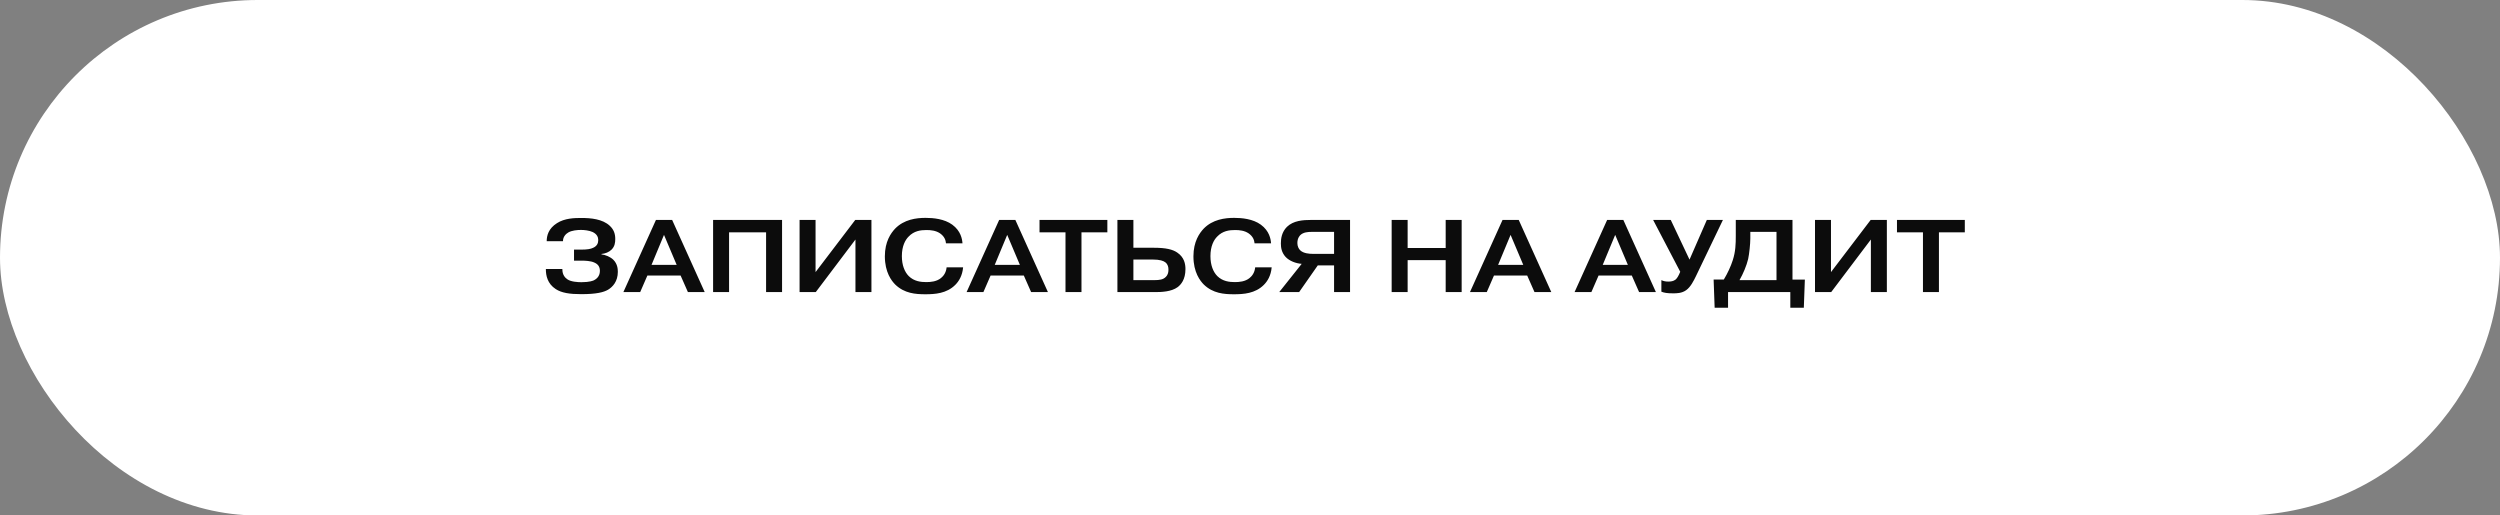 <?xml version="1.0" encoding="UTF-8"?> <svg xmlns="http://www.w3.org/2000/svg" width="291" height="60" viewBox="0 0 291 60" fill="none"><rect x="0" y="0" width="291" height="60" fill="#808080" stroke="none"/><rect width="291" height="60" rx="30" fill="white"></rect><path d="M63.54 31.312H65.46V31.372C65.46 31.996 65.784 32.344 66.06 32.524C66.468 32.8 67.236 32.848 67.68 32.848C68.64 32.848 69.048 32.668 69.144 32.62C69.324 32.524 69.828 32.236 69.828 31.54C69.828 31.024 69.588 30.736 69.168 30.556C68.76 30.364 68.076 30.34 67.74 30.34H66.816V29.056H67.632C68.352 29.056 68.748 28.984 69.024 28.852C69.492 28.648 69.636 28.312 69.636 27.94C69.636 27.616 69.492 27.244 68.976 27.004C68.58 26.824 68.016 26.764 67.62 26.764C67.176 26.764 66.54 26.824 66.144 27.064C65.868 27.22 65.532 27.568 65.532 28.048V28.072H63.636C63.636 27.436 63.84 26.596 64.836 25.972C65.736 25.396 66.864 25.372 67.668 25.372C68.724 25.372 70.14 25.48 70.992 26.296C71.46 26.74 71.616 27.232 71.616 27.82C71.616 28.252 71.556 28.684 71.184 29.056C70.896 29.344 70.452 29.524 70.008 29.56V29.608C70.488 29.668 71.04 29.896 71.388 30.232C71.856 30.7 71.916 31.264 71.916 31.636C71.916 32.764 71.316 33.4 70.776 33.724C70.272 34.012 69.468 34.24 67.656 34.24C66.312 34.24 65.376 34.096 64.692 33.652C63.708 33.016 63.54 32.044 63.54 31.36V31.312ZM75.837 30.832H78.765L77.289 27.34L75.837 30.832ZM75.357 32.068L74.517 34H72.561L76.353 25.6H78.237L82.029 34H80.073L79.221 32.068H75.357ZM84.864 27.04V34H83.004V25.6H91.032V34H89.172V27.04H84.864ZM94.931 31.672L99.551 25.6H101.435V34H99.575V27.88L94.955 34H93.071V25.6H94.931V31.672ZM110.185 31.12H112.105C112.021 32.092 111.613 32.74 111.193 33.16C110.185 34.168 108.829 34.252 107.701 34.252C106.573 34.252 105.277 34.156 104.209 33.124C103.789 32.704 102.997 31.708 102.997 29.836C102.997 28.108 103.705 27.136 104.185 26.62C105.229 25.54 106.657 25.36 107.737 25.36C108.649 25.36 109.921 25.48 110.845 26.152C111.841 26.884 111.997 27.82 112.033 28.324H110.113C110.077 27.952 109.945 27.532 109.417 27.16C108.937 26.836 108.361 26.776 107.845 26.776C107.161 26.776 106.393 26.872 105.757 27.544C105.373 27.928 104.977 28.648 104.977 29.812C104.977 30.868 105.301 31.66 105.781 32.14C106.405 32.752 107.185 32.836 107.821 32.836C108.349 32.836 109.021 32.776 109.525 32.368C109.813 32.14 110.125 31.744 110.185 31.12ZM115.787 30.832H118.715L117.239 27.34L115.787 30.832ZM115.307 32.068L114.467 34H112.511L116.303 25.6H118.187L121.979 34H120.023L119.171 32.068H115.307ZM124.024 27.04H121V25.6H128.896V27.04H125.884V34H124.024V27.04ZM131.927 30.208V32.608H134.363C134.951 32.608 135.407 32.548 135.707 32.224C135.983 31.948 136.007 31.624 136.007 31.384C136.007 31.108 135.959 30.796 135.659 30.544C135.431 30.364 135.035 30.208 134.135 30.208H131.927ZM131.927 25.6V28.84H134.351C135.695 28.84 136.511 29.032 137.039 29.404C137.855 29.956 137.987 30.736 137.987 31.324C137.987 32.548 137.447 33.148 137.075 33.424C136.343 33.964 135.167 34 134.471 34H130.067V25.6H131.927ZM146.103 31.12H148.023C147.939 32.092 147.531 32.74 147.111 33.16C146.103 34.168 144.747 34.252 143.619 34.252C142.491 34.252 141.195 34.156 140.127 33.124C139.707 32.704 138.915 31.708 138.915 29.836C138.915 28.108 139.623 27.136 140.103 26.62C141.147 25.54 142.575 25.36 143.655 25.36C144.567 25.36 145.839 25.48 146.763 26.152C147.759 26.884 147.915 27.82 147.951 28.324H146.031C145.995 27.952 145.863 27.532 145.335 27.16C144.855 26.836 144.279 26.776 143.763 26.776C143.079 26.776 142.311 26.872 141.675 27.544C141.291 27.928 140.895 28.648 140.895 29.812C140.895 30.868 141.219 31.66 141.699 32.14C142.323 32.752 143.103 32.836 143.739 32.836C144.267 32.836 144.939 32.776 145.443 32.368C145.731 32.14 146.043 31.744 146.103 31.12ZM155.286 26.992H152.646C152.25 26.992 151.71 27.028 151.362 27.364C151.278 27.448 151.014 27.724 151.014 28.288C151.014 28.66 151.158 28.948 151.338 29.128C151.722 29.512 152.454 29.548 152.778 29.548H155.286V26.992ZM155.286 30.892H153.39L151.218 34H148.902L151.518 30.712C150.834 30.664 150.09 30.376 149.646 29.908C149.178 29.392 149.094 28.828 149.094 28.336C149.094 27.772 149.19 27.016 149.802 26.404C150.546 25.684 151.638 25.6 152.646 25.6H157.146V34H155.286V30.892ZM163.849 30.28V34H161.989V25.6H163.849V28.864H168.277V25.6H170.137V34H168.277V30.28H163.849ZM174.38 30.832H177.308L175.832 27.34L174.38 30.832ZM173.9 32.068L173.06 34H171.104L174.896 25.6H176.78L180.572 34H178.616L177.764 32.068H173.9ZM186.556 30.832H189.484L188.008 27.34L186.556 30.832ZM186.076 32.068L185.236 34H183.28L187.072 25.6H188.956L192.748 34H190.792L189.94 32.068H186.076ZM196.66 30.22L198.676 25.6H200.548L197.416 32.128C197.14 32.692 196.792 33.4 196.276 33.772C195.76 34.144 195.16 34.144 194.74 34.144C194.056 34.144 193.72 34.084 193.384 33.952V32.608C193.66 32.74 193.912 32.776 194.188 32.776C194.464 32.776 194.788 32.74 195.028 32.548C195.088 32.5 195.256 32.344 195.436 31.96L195.58 31.636L192.424 25.6H194.476L196.66 30.22ZM206.785 26.992H203.737V27.748C203.737 28.384 203.617 29.536 203.485 30.148C203.305 30.916 202.897 31.876 202.477 32.608H206.785V26.992ZM208.645 32.548H210.085L209.965 35.824H208.393V34H201.145V35.824H199.585L199.465 32.536H200.653C201.085 31.828 201.469 31 201.697 30.28C202.021 29.272 202.045 28.408 202.045 27.448V25.6H208.645V32.548ZM213.126 31.672L217.746 25.6H219.63V34H217.77V27.88L213.15 34H211.266V25.6H213.126V31.672ZM223.832 27.04H220.808V25.6H228.704V27.04H225.692V34H223.832V27.04Z" fill="#0C0C0C"></path></svg> 